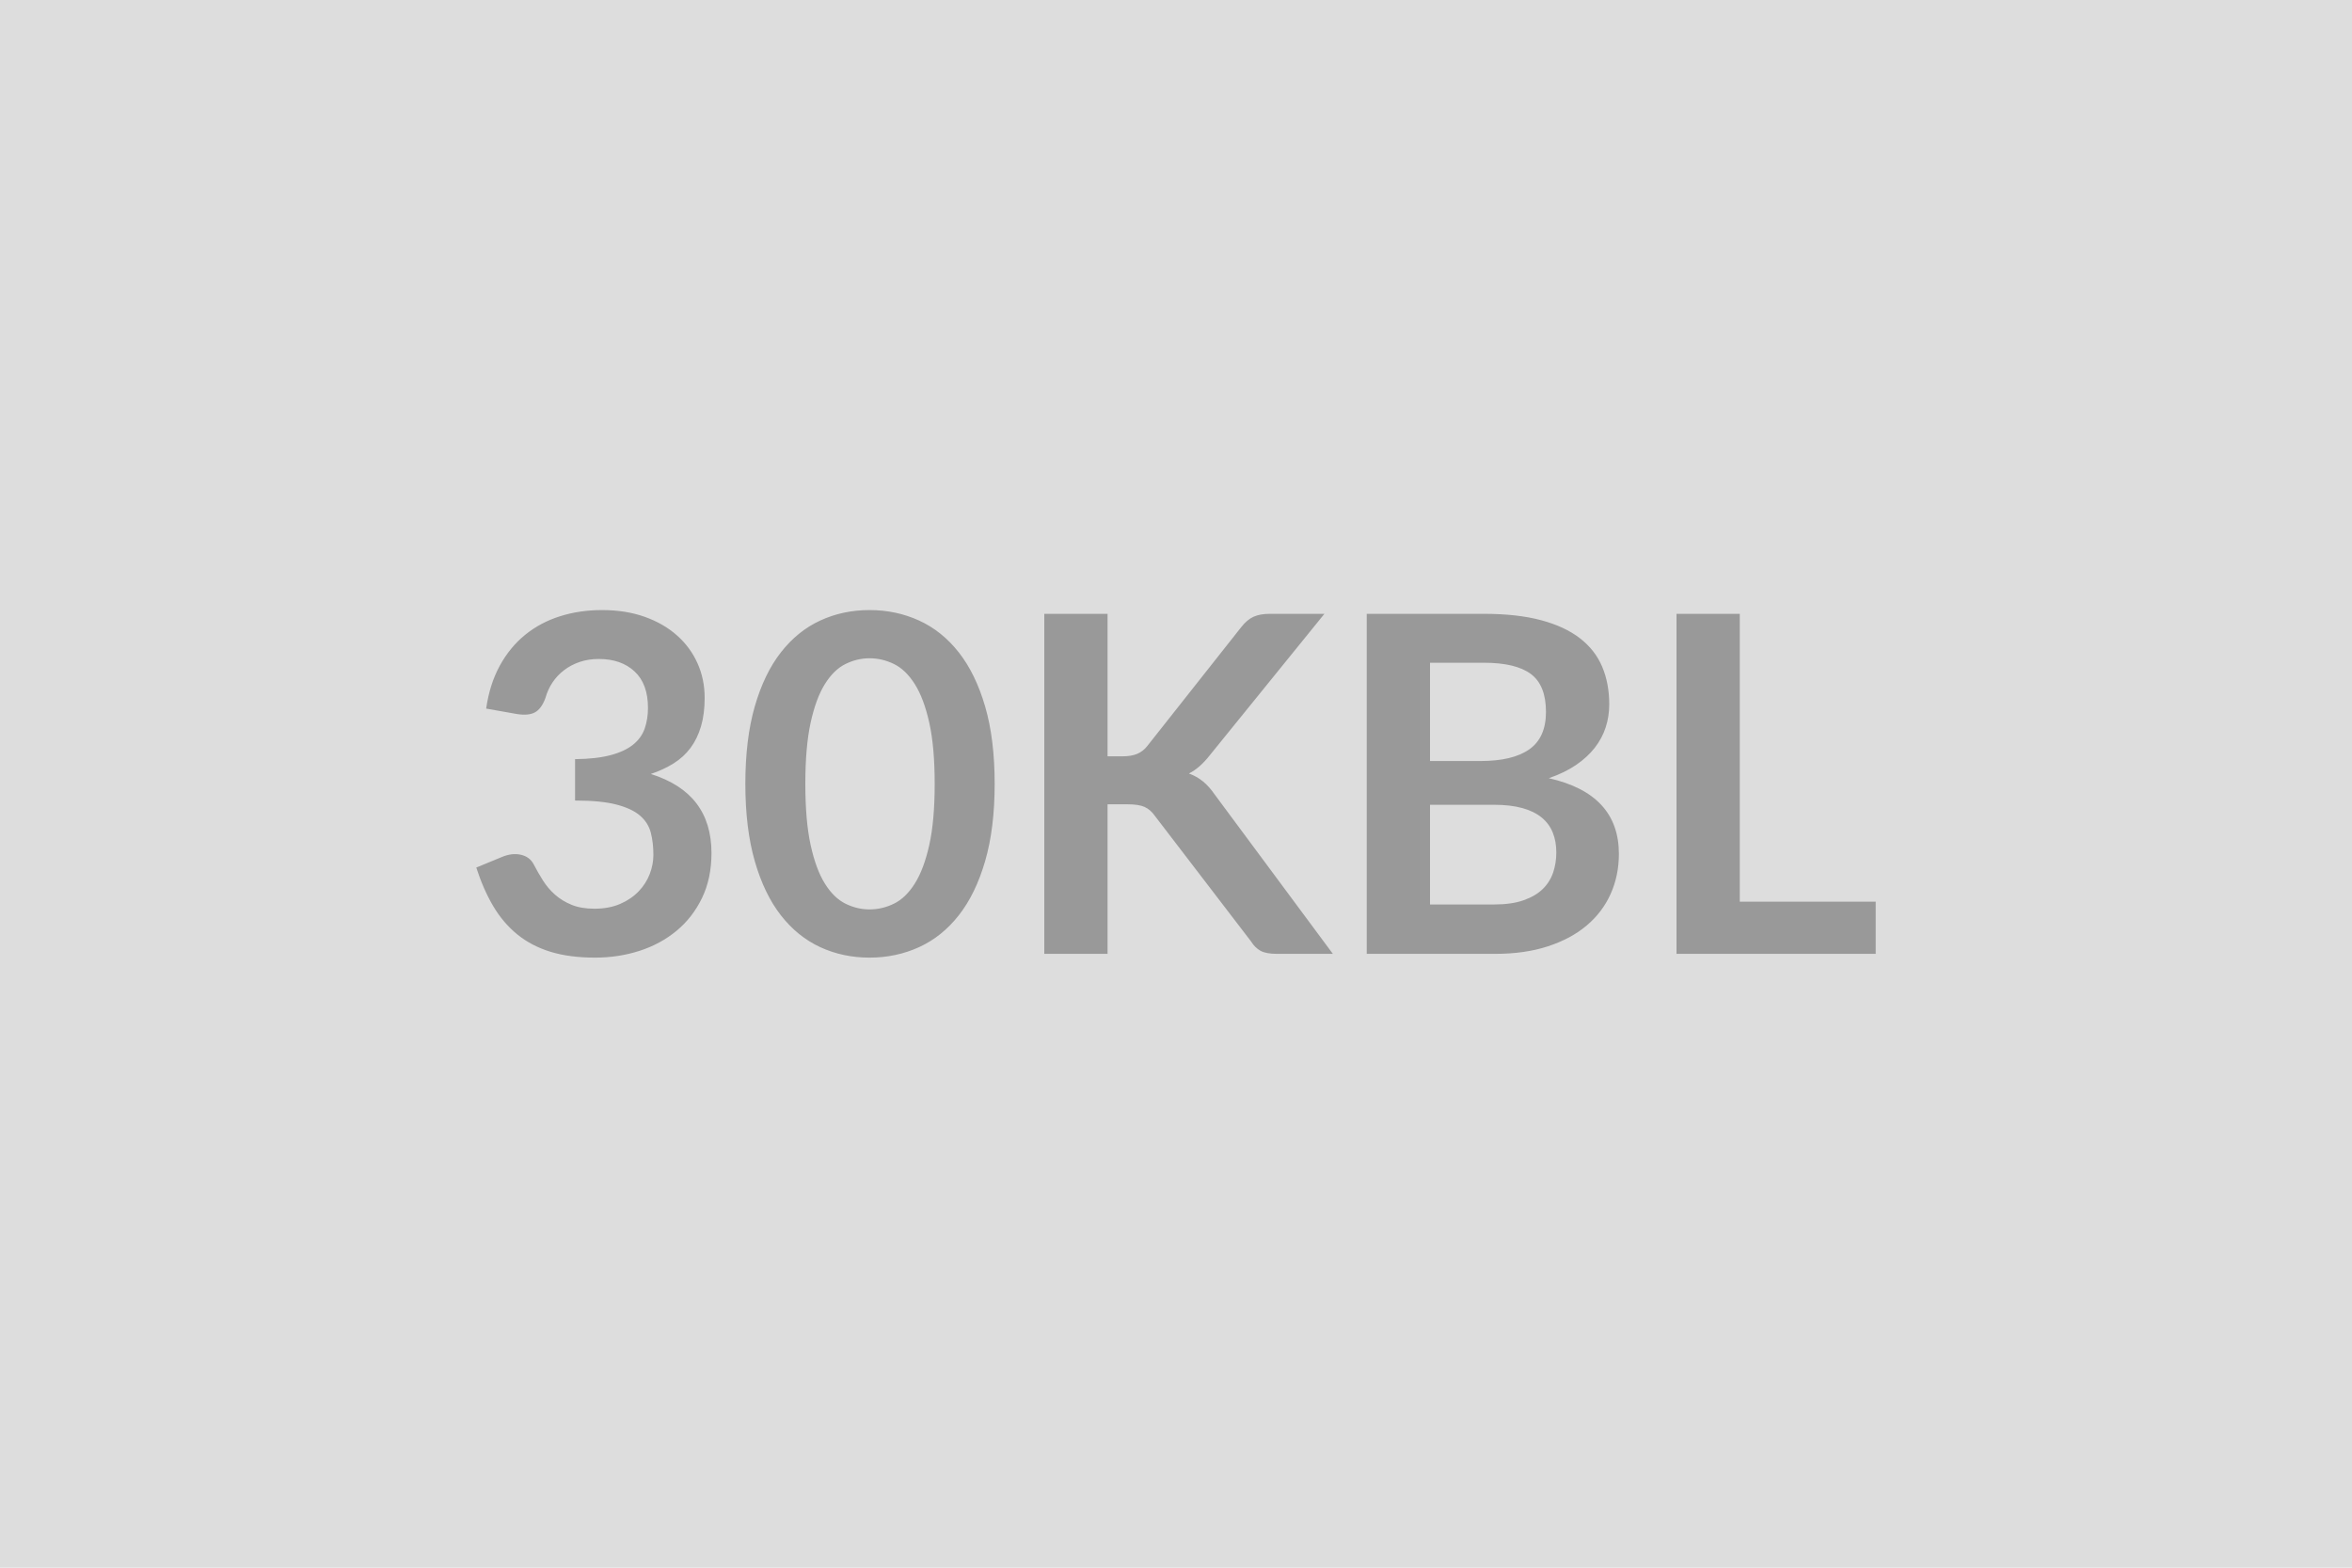 <svg xmlns="http://www.w3.org/2000/svg" width="600" height="400" viewBox="0 0 600 400"><rect width="100%" height="100%" fill="#DDDDDD"/><path fill="#999999" d="m131.82 182.18-7.8-1.38q.9-6.24 3.48-10.95t6.45-7.86 8.88-4.74 10.77-1.59q6 0 10.83 1.71t8.25 4.74 5.25 7.11 1.83 8.82q0 4.14-.93 7.29t-2.67 5.49-4.32 3.96-5.82 2.7q7.8 2.46 11.64 7.5t3.84 12.66q0 6.48-2.4 11.46t-6.48 8.37-9.45 5.13-11.37 1.74q-6.54 0-11.4-1.5t-8.46-4.44-6.12-7.2-4.32-9.84l6.54-2.7q2.58-1.08 4.83-.57t3.27 2.43q1.08 2.1 2.37 4.14t3.09 3.63 4.23 2.58 5.79.99q3.78 0 6.6-1.23t4.71-3.21 2.82-4.41.93-4.89q0-3.12-.66-5.67t-2.76-4.35-6.03-2.82-10.53-1.02V193.7q5.46-.06 9.06-1.02t5.73-2.67 2.97-4.11.84-5.28q0-6.12-3.42-9.3t-9.12-3.18q-2.64 0-4.86.75t-3.99 2.1-2.97 3.15-1.8 3.96q-1.02 2.76-2.67 3.66t-4.65.42M253.74 200q0 11.34-2.43 19.71t-6.72 13.83-10.14 8.13-12.63 2.67-12.57-2.67-10.05-8.13-6.66-13.83-2.4-19.71q0-11.4 2.4-19.74t6.66-13.8 10.05-8.13 12.57-2.67 12.63 2.67 10.14 8.13 6.72 13.8 2.43 19.74m-15.3 0q0-9.42-1.38-15.6t-3.69-9.84-5.31-5.13-6.24-1.47q-3.18 0-6.15 1.47t-5.25 5.13-3.63 9.84-1.35 15.6 1.35 15.6 3.63 9.84 5.25 5.13 6.15 1.47q3.24 0 6.24-1.47t5.31-5.13 3.69-9.84 1.38-15.6m44.1-43.38v36.36h3.78q2.28 0 3.78-.63t2.58-2.01l23.94-30.3q1.5-1.92 3.15-2.67t4.17-.75h13.92l-29.22 36.06q-2.58 3.3-5.34 4.68 1.98.72 3.57 2.01t3.03 3.39l30.12 40.62H325.8q-2.88 0-4.29-.81t-2.37-2.37l-24.54-32.04q-1.14-1.62-2.64-2.28t-4.32-.66h-5.1v38.16H266.4v-86.76zm82.26 74.16h16.32q4.5 0 7.56-1.08t4.89-2.88 2.64-4.2.81-5.1q0-2.82-.9-5.07t-2.82-3.84-4.95-2.43-7.29-.84H364.8zm13.74-61.68H364.8v25.08h12.84q8.28 0 12.51-3t4.23-9.54q0-6.78-3.84-9.66t-12-2.88m-29.88-12.48h29.88q8.52 0 14.58 1.62t9.93 4.62 5.67 7.26 1.8 9.6q0 3.06-.9 5.85t-2.79 5.22-4.8 4.41-6.93 3.36q17.88 4.02 17.88 19.32 0 5.52-2.1 10.2t-6.12 8.07-9.9 5.31-13.44 1.92h-32.76zm95.16 73.44h34.68v13.32h-50.82v-86.76h16.14z"/></svg>